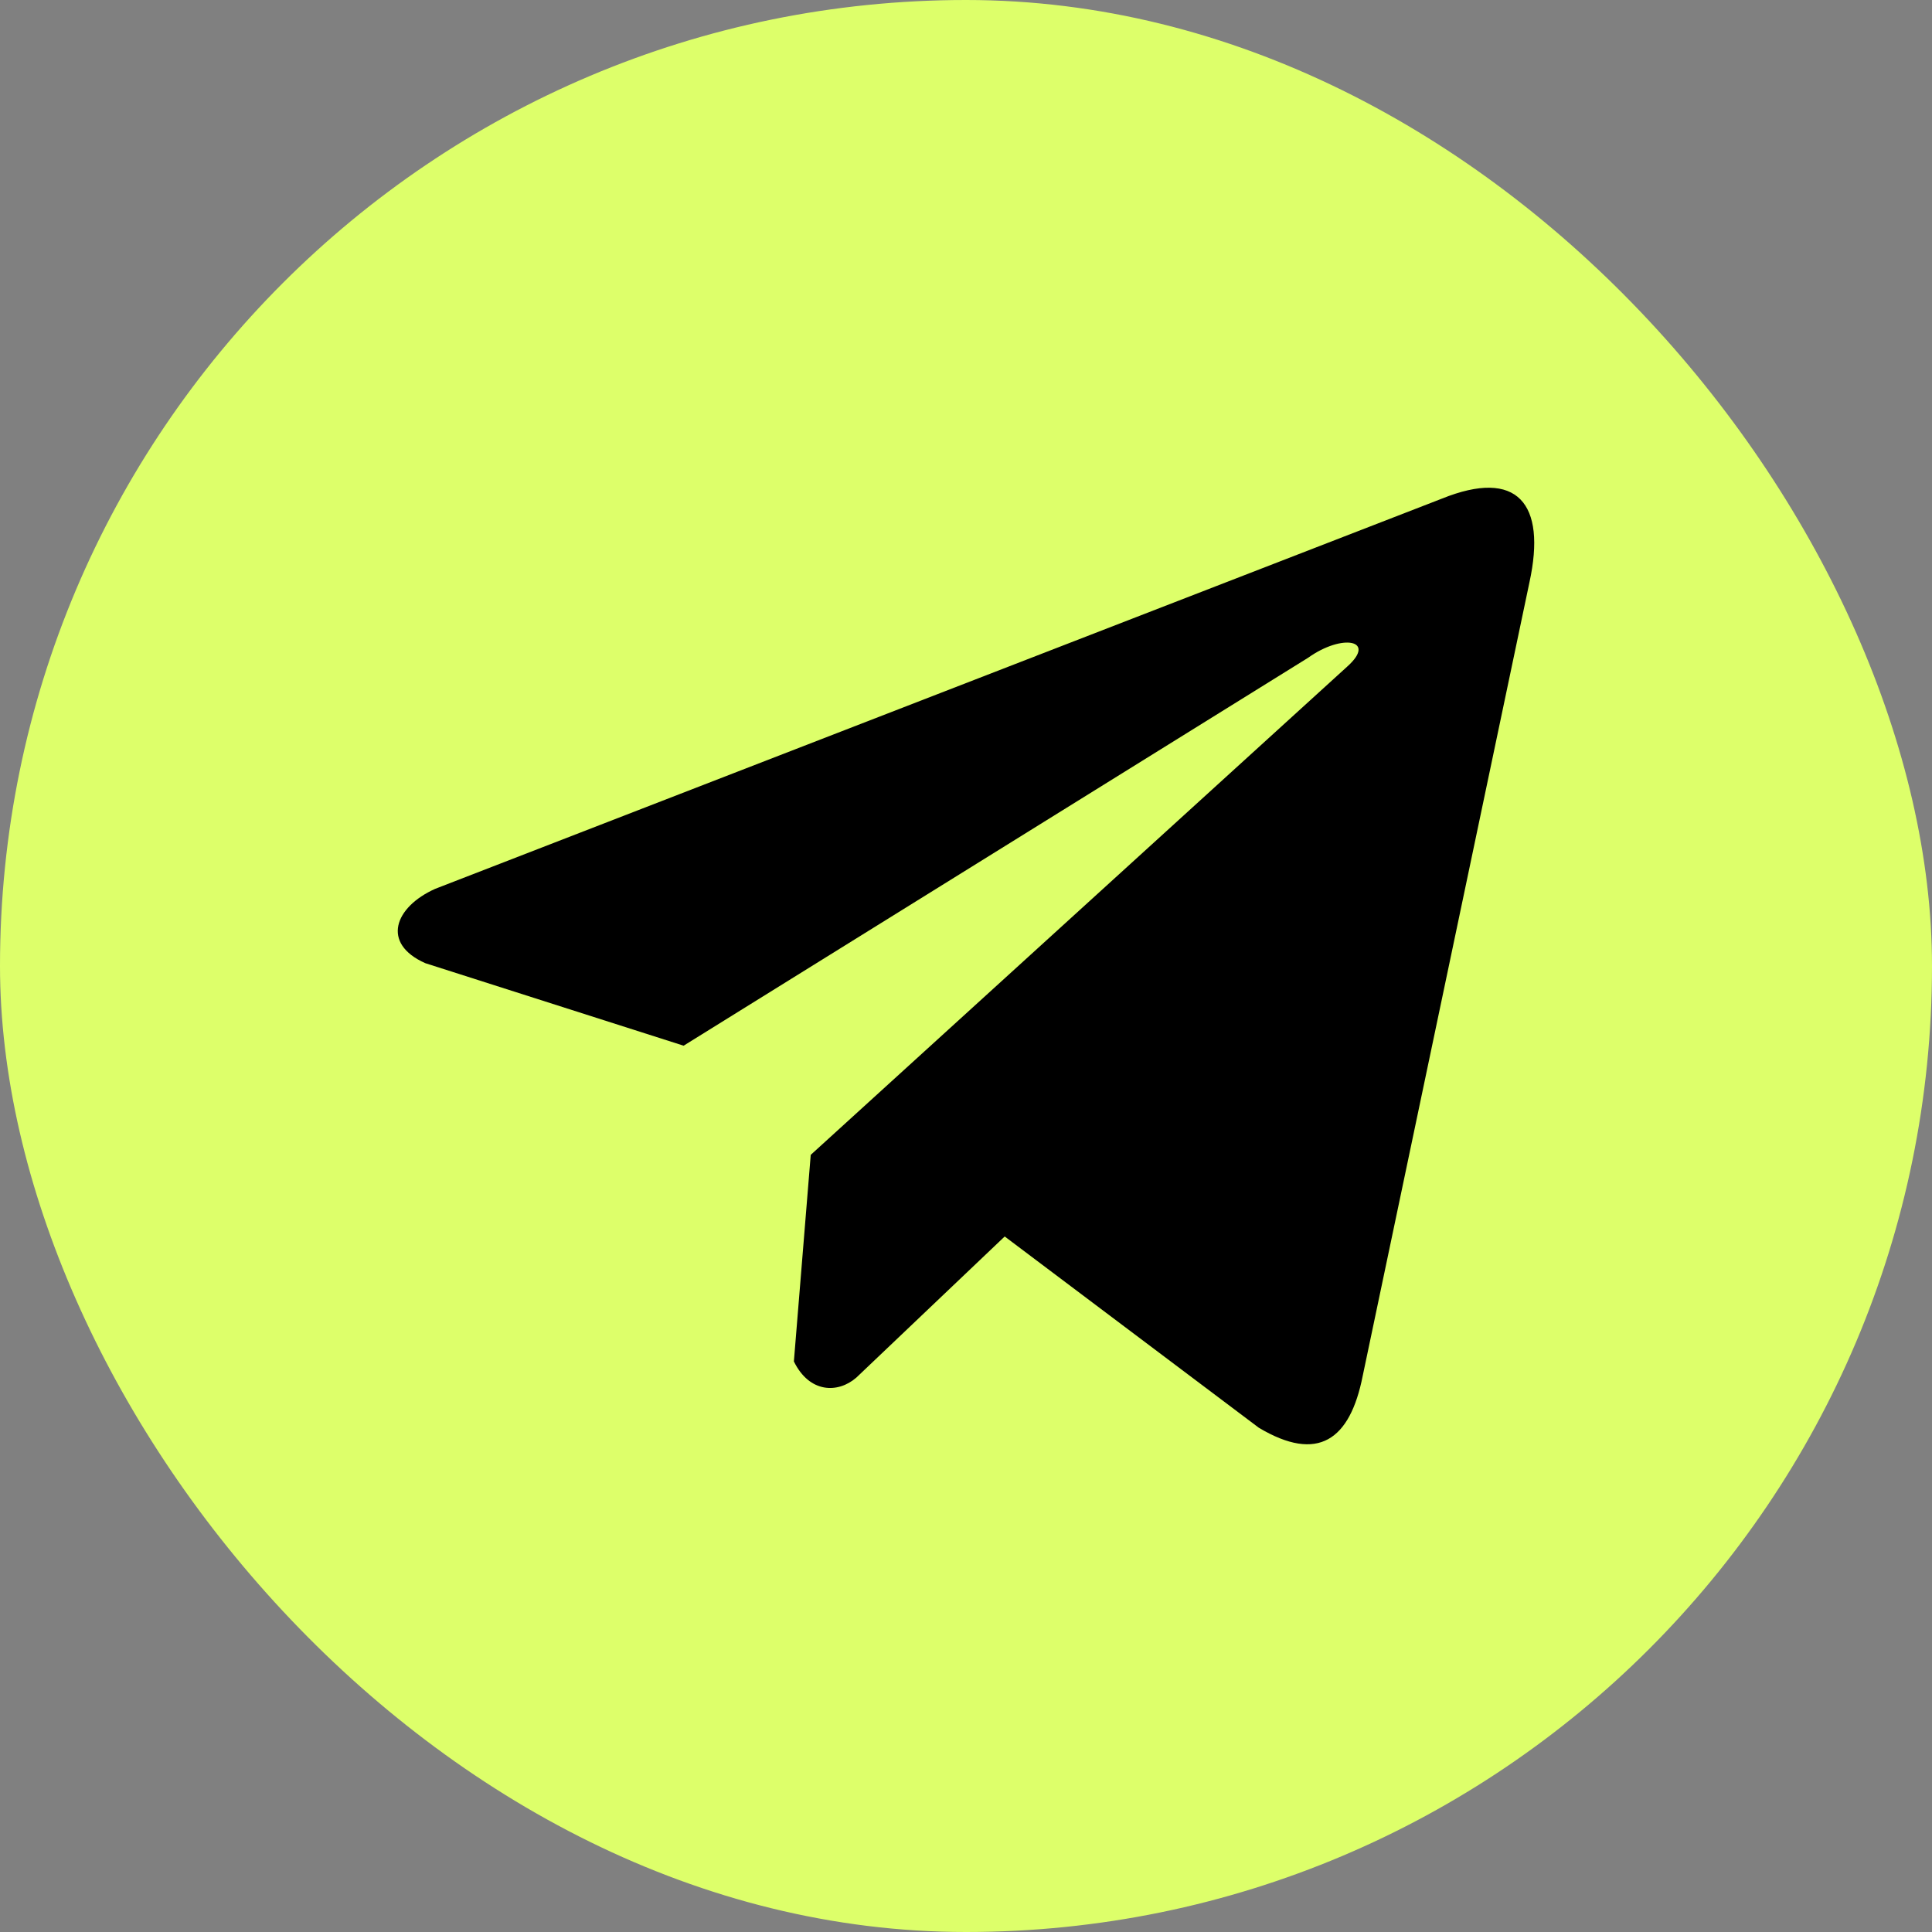 <svg width="68" height="68" viewBox="0 0 68 68" fill="none" xmlns="http://www.w3.org/2000/svg">
<rect x="0" y="0" width="68" height="68" fill="#808080" stroke="none"/>
<rect width="68" height="68" rx="34" fill="#DDFF6A"/>
<g clip-path="url(#clip0_2036_10406)">
<path d="M50.753 17.549L15.315 31.285C13.889 31.925 13.406 33.206 14.97 33.901L24.061 36.805L46.043 23.15C47.243 22.292 48.472 22.521 47.415 23.464L28.535 40.647L27.942 47.918C28.492 49.041 29.497 49.046 30.139 48.488L35.362 43.52L44.308 50.253C46.386 51.49 47.516 50.692 47.963 48.426L53.831 20.498C54.44 17.709 53.401 16.48 50.753 17.549Z" fill="black"/>
</g>
<defs>
<clipPath id="clip0_2036_10406">
<rect width="40" height="40" fill="white" transform="translate(14 14)"/>
</clipPath>
</defs>
</svg>
